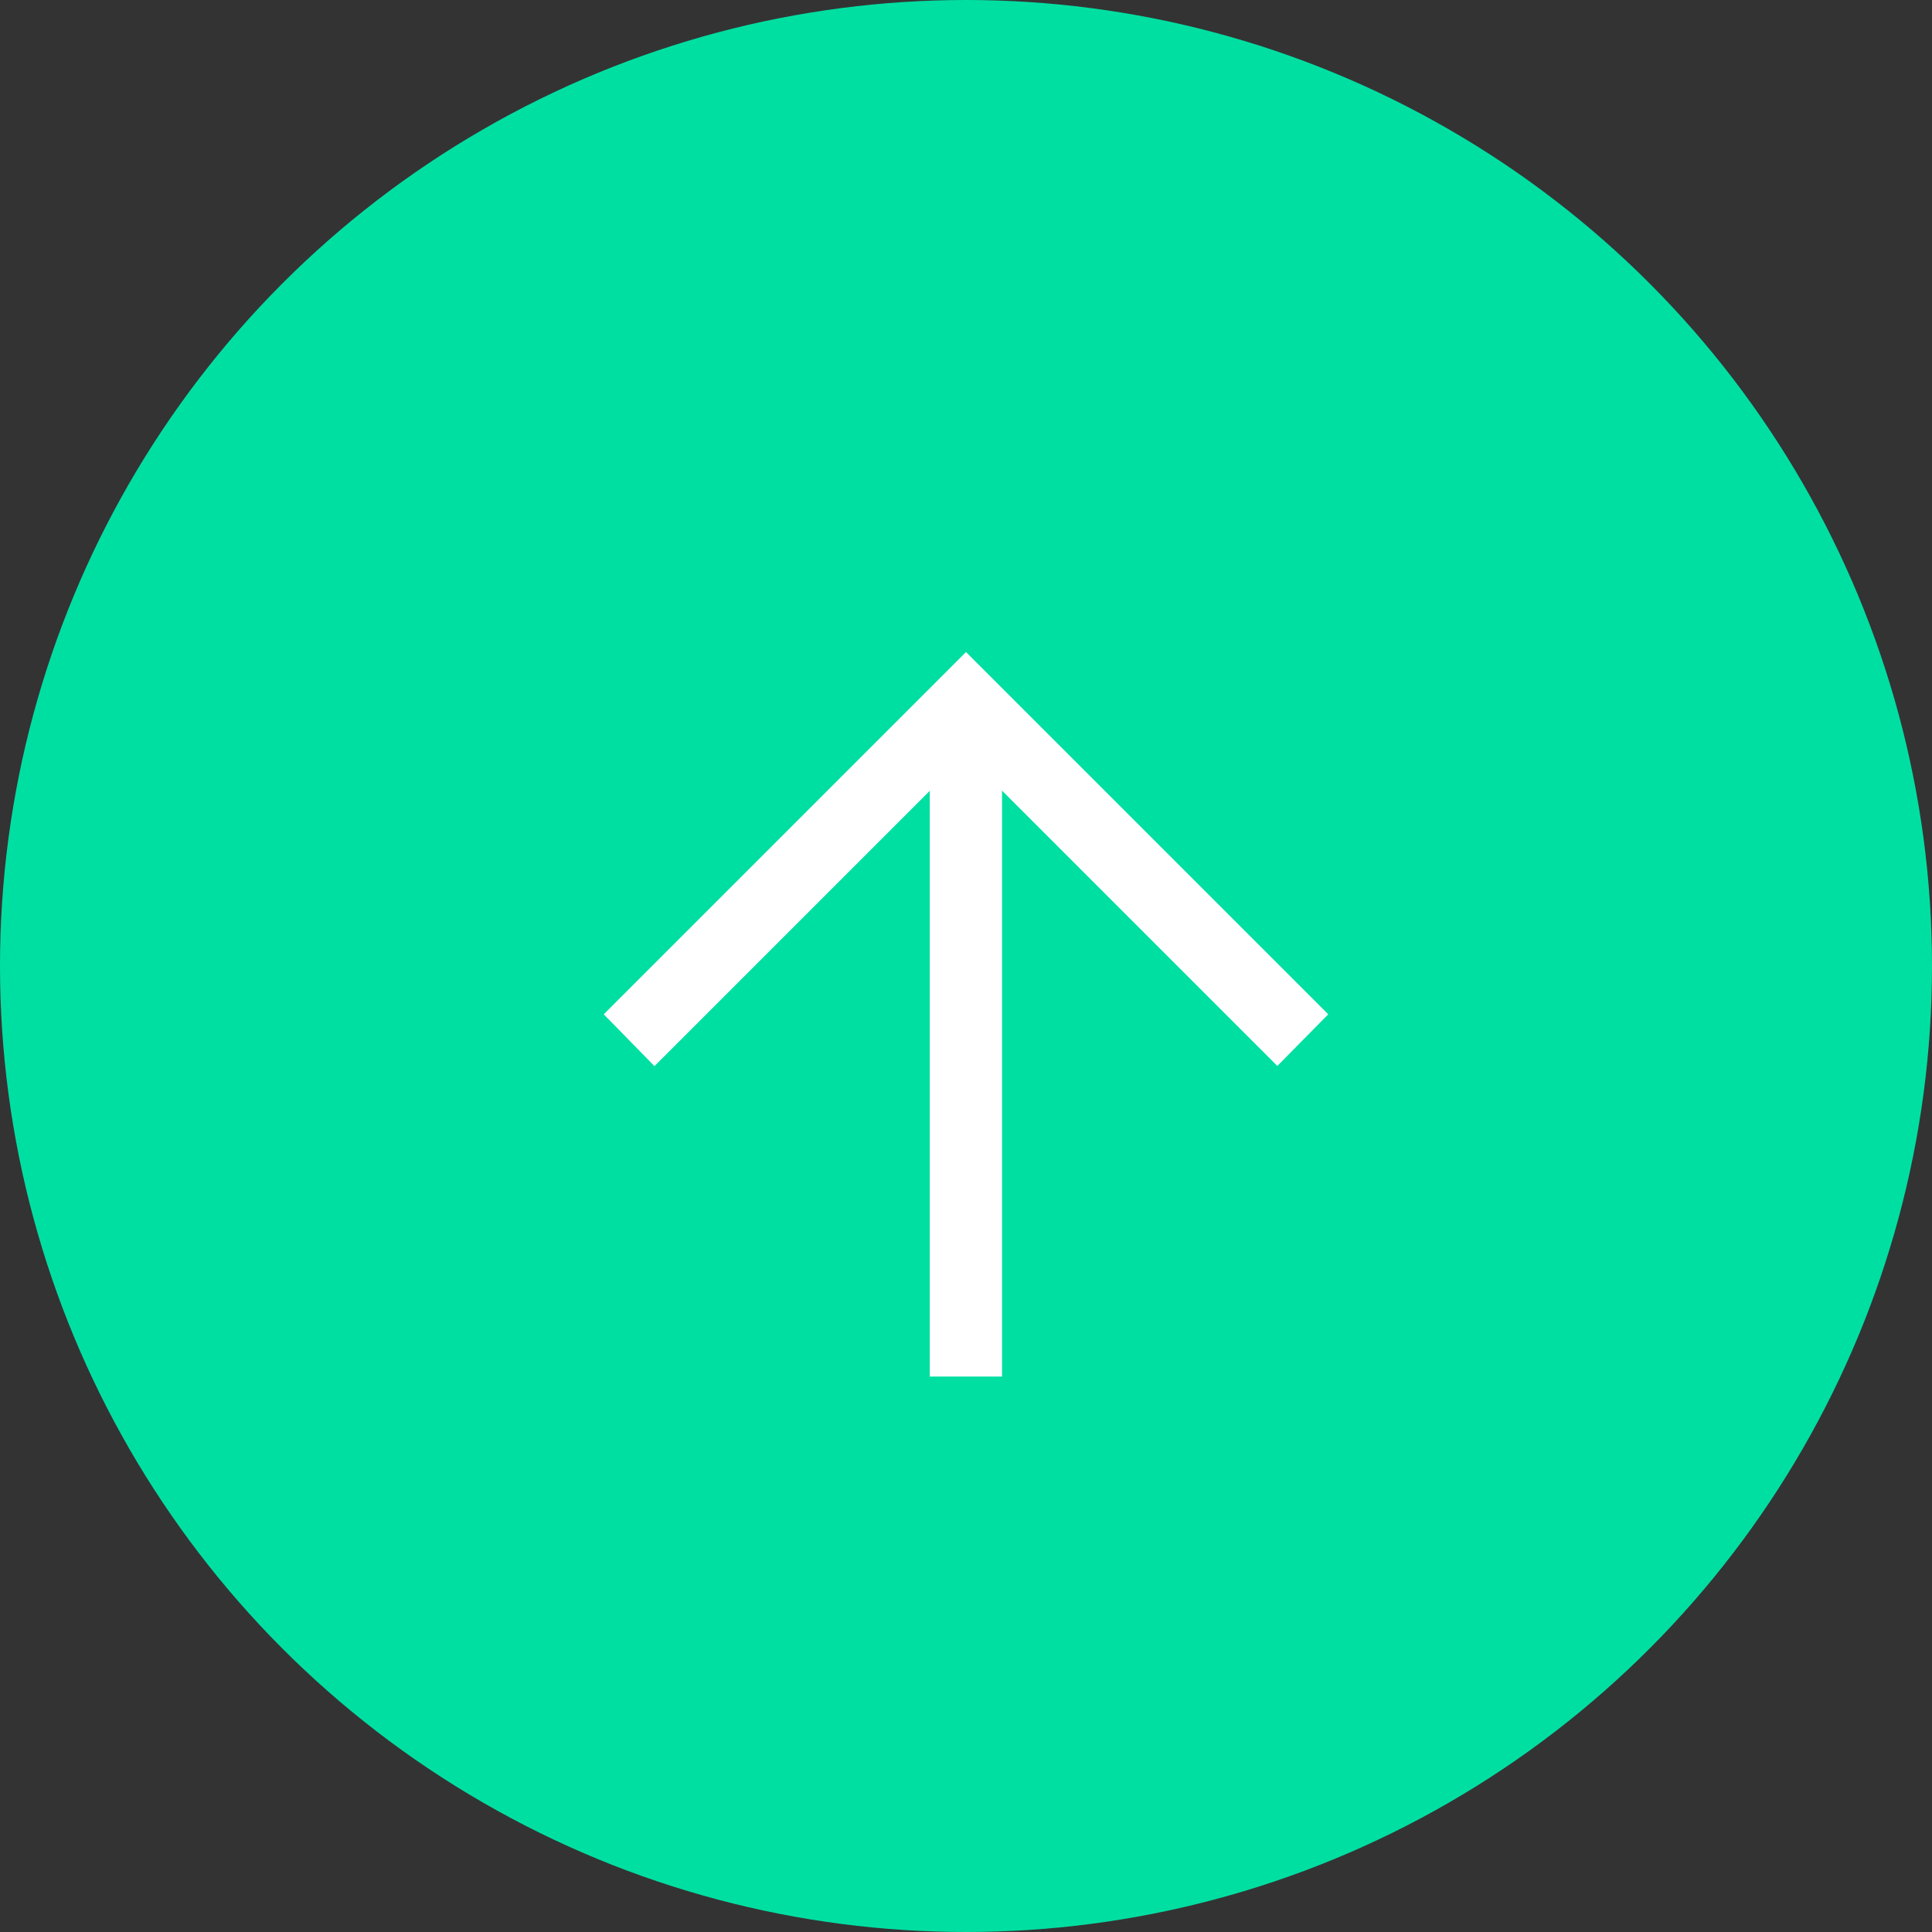 <svg xmlns="http://www.w3.org/2000/svg" xmlns:xlink="http://www.w3.org/1999/xlink" width="40" height="40" viewBox="0 0 40 40"><rect x="0" y="0" width="40" height="40" fill="#333333" stroke="none"/><defs><clipPath id="a"><rect width="24" height="24" transform="translate(494 210)" fill="#fff"/></clipPath></defs><g transform="translate(-1362 -1320)"><g transform="translate(1362 1320)"><circle cx="20" cy="20" r="20" fill="#00dfa2"/><g transform="translate(-486 -201)" clip-path="url(#a)"><path d="M11.25,19.5V7.373l-5.7,5.7L4.5,12,12,4.5,19.5,12l-1.054,1.069-5.7-5.7V19.5Z" transform="translate(494 210)" fill="#fff"/></g></g></g></svg>